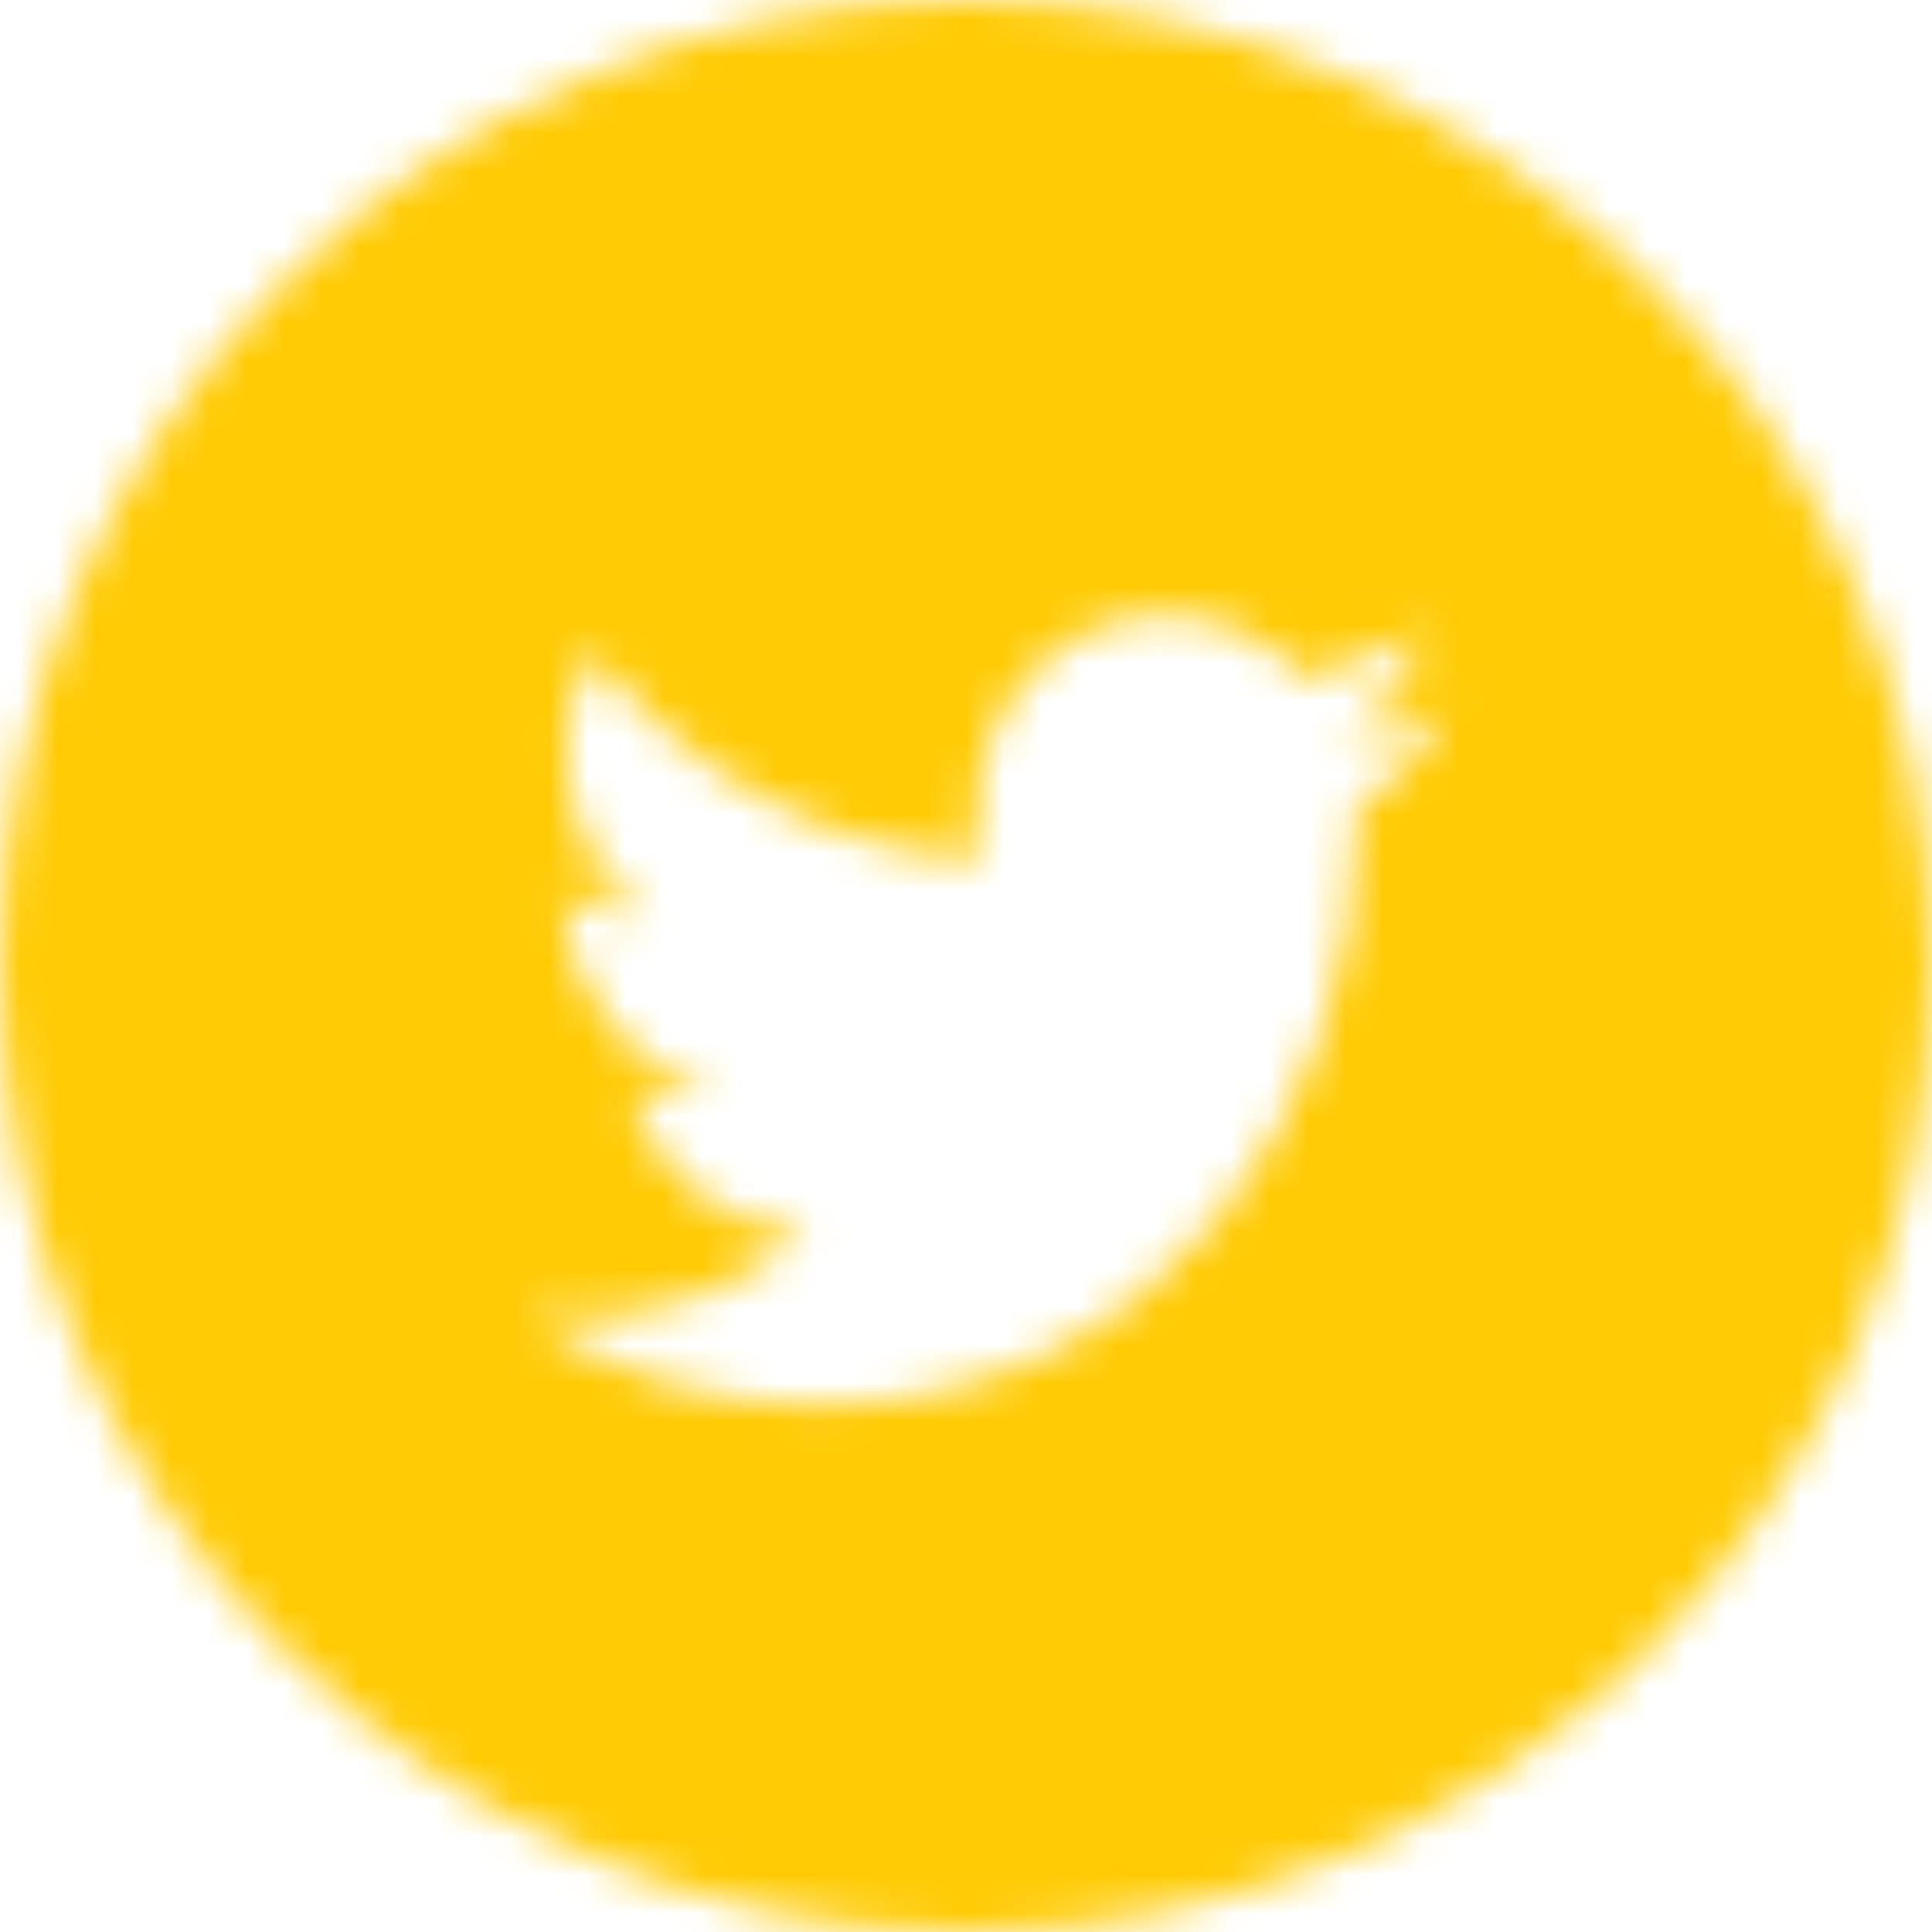 <?xml version="1.0" encoding="UTF-8"?> <svg xmlns="http://www.w3.org/2000/svg" width="51" height="51" viewBox="0 0 51 51" fill="none"><mask id="mask0_49_156" style="mask-type:alpha" maskUnits="userSpaceOnUse" x="0" y="0" width="51" height="51"><path fill-rule="evenodd" clip-rule="evenodd" d="M0 25.5C0 39.583 11.417 51 25.5 51C39.583 51 51 39.583 51 25.5C51 11.417 39.583 0 25.5 0C11.417 0 0 11.417 0 25.5ZM25.768 21.495C25.768 18.586 28.003 16.227 30.76 16.227C32.197 16.227 33.496 16.866 34.407 17.892C35.543 17.653 36.611 17.216 37.576 16.613C37.206 17.843 36.414 18.875 35.383 19.526C36.39 19.4 37.356 19.116 38.25 18.695C37.583 19.753 36.735 20.68 35.758 21.425C35.767 21.648 35.771 21.875 35.771 22.105C35.771 29.064 30.751 37.09 21.564 37.09C18.744 37.09 16.12 36.219 13.908 34.725C14.298 34.775 14.699 34.797 15.1 34.797C17.44 34.797 19.593 33.957 21.302 32.544C19.116 32.503 17.273 30.979 16.637 28.888C16.941 28.946 17.254 28.979 17.577 28.979C18.034 28.979 18.473 28.917 18.894 28.795C16.606 28.312 14.886 26.183 14.886 23.629V23.564C15.56 23.959 16.331 24.196 17.149 24.225C15.81 23.278 14.928 21.664 14.928 19.839C14.928 18.875 15.174 17.97 15.604 17.189C18.067 20.38 21.748 22.473 25.897 22.693C25.811 22.309 25.768 21.908 25.768 21.495Z" fill="white"></path></mask><g mask="url(#mask0_49_156)"><path fill-rule="evenodd" clip-rule="evenodd" d="M-9.107 60.107H60.107V-9.107H-9.107V60.107Z" fill="#FFCB05"></path></g></svg> 